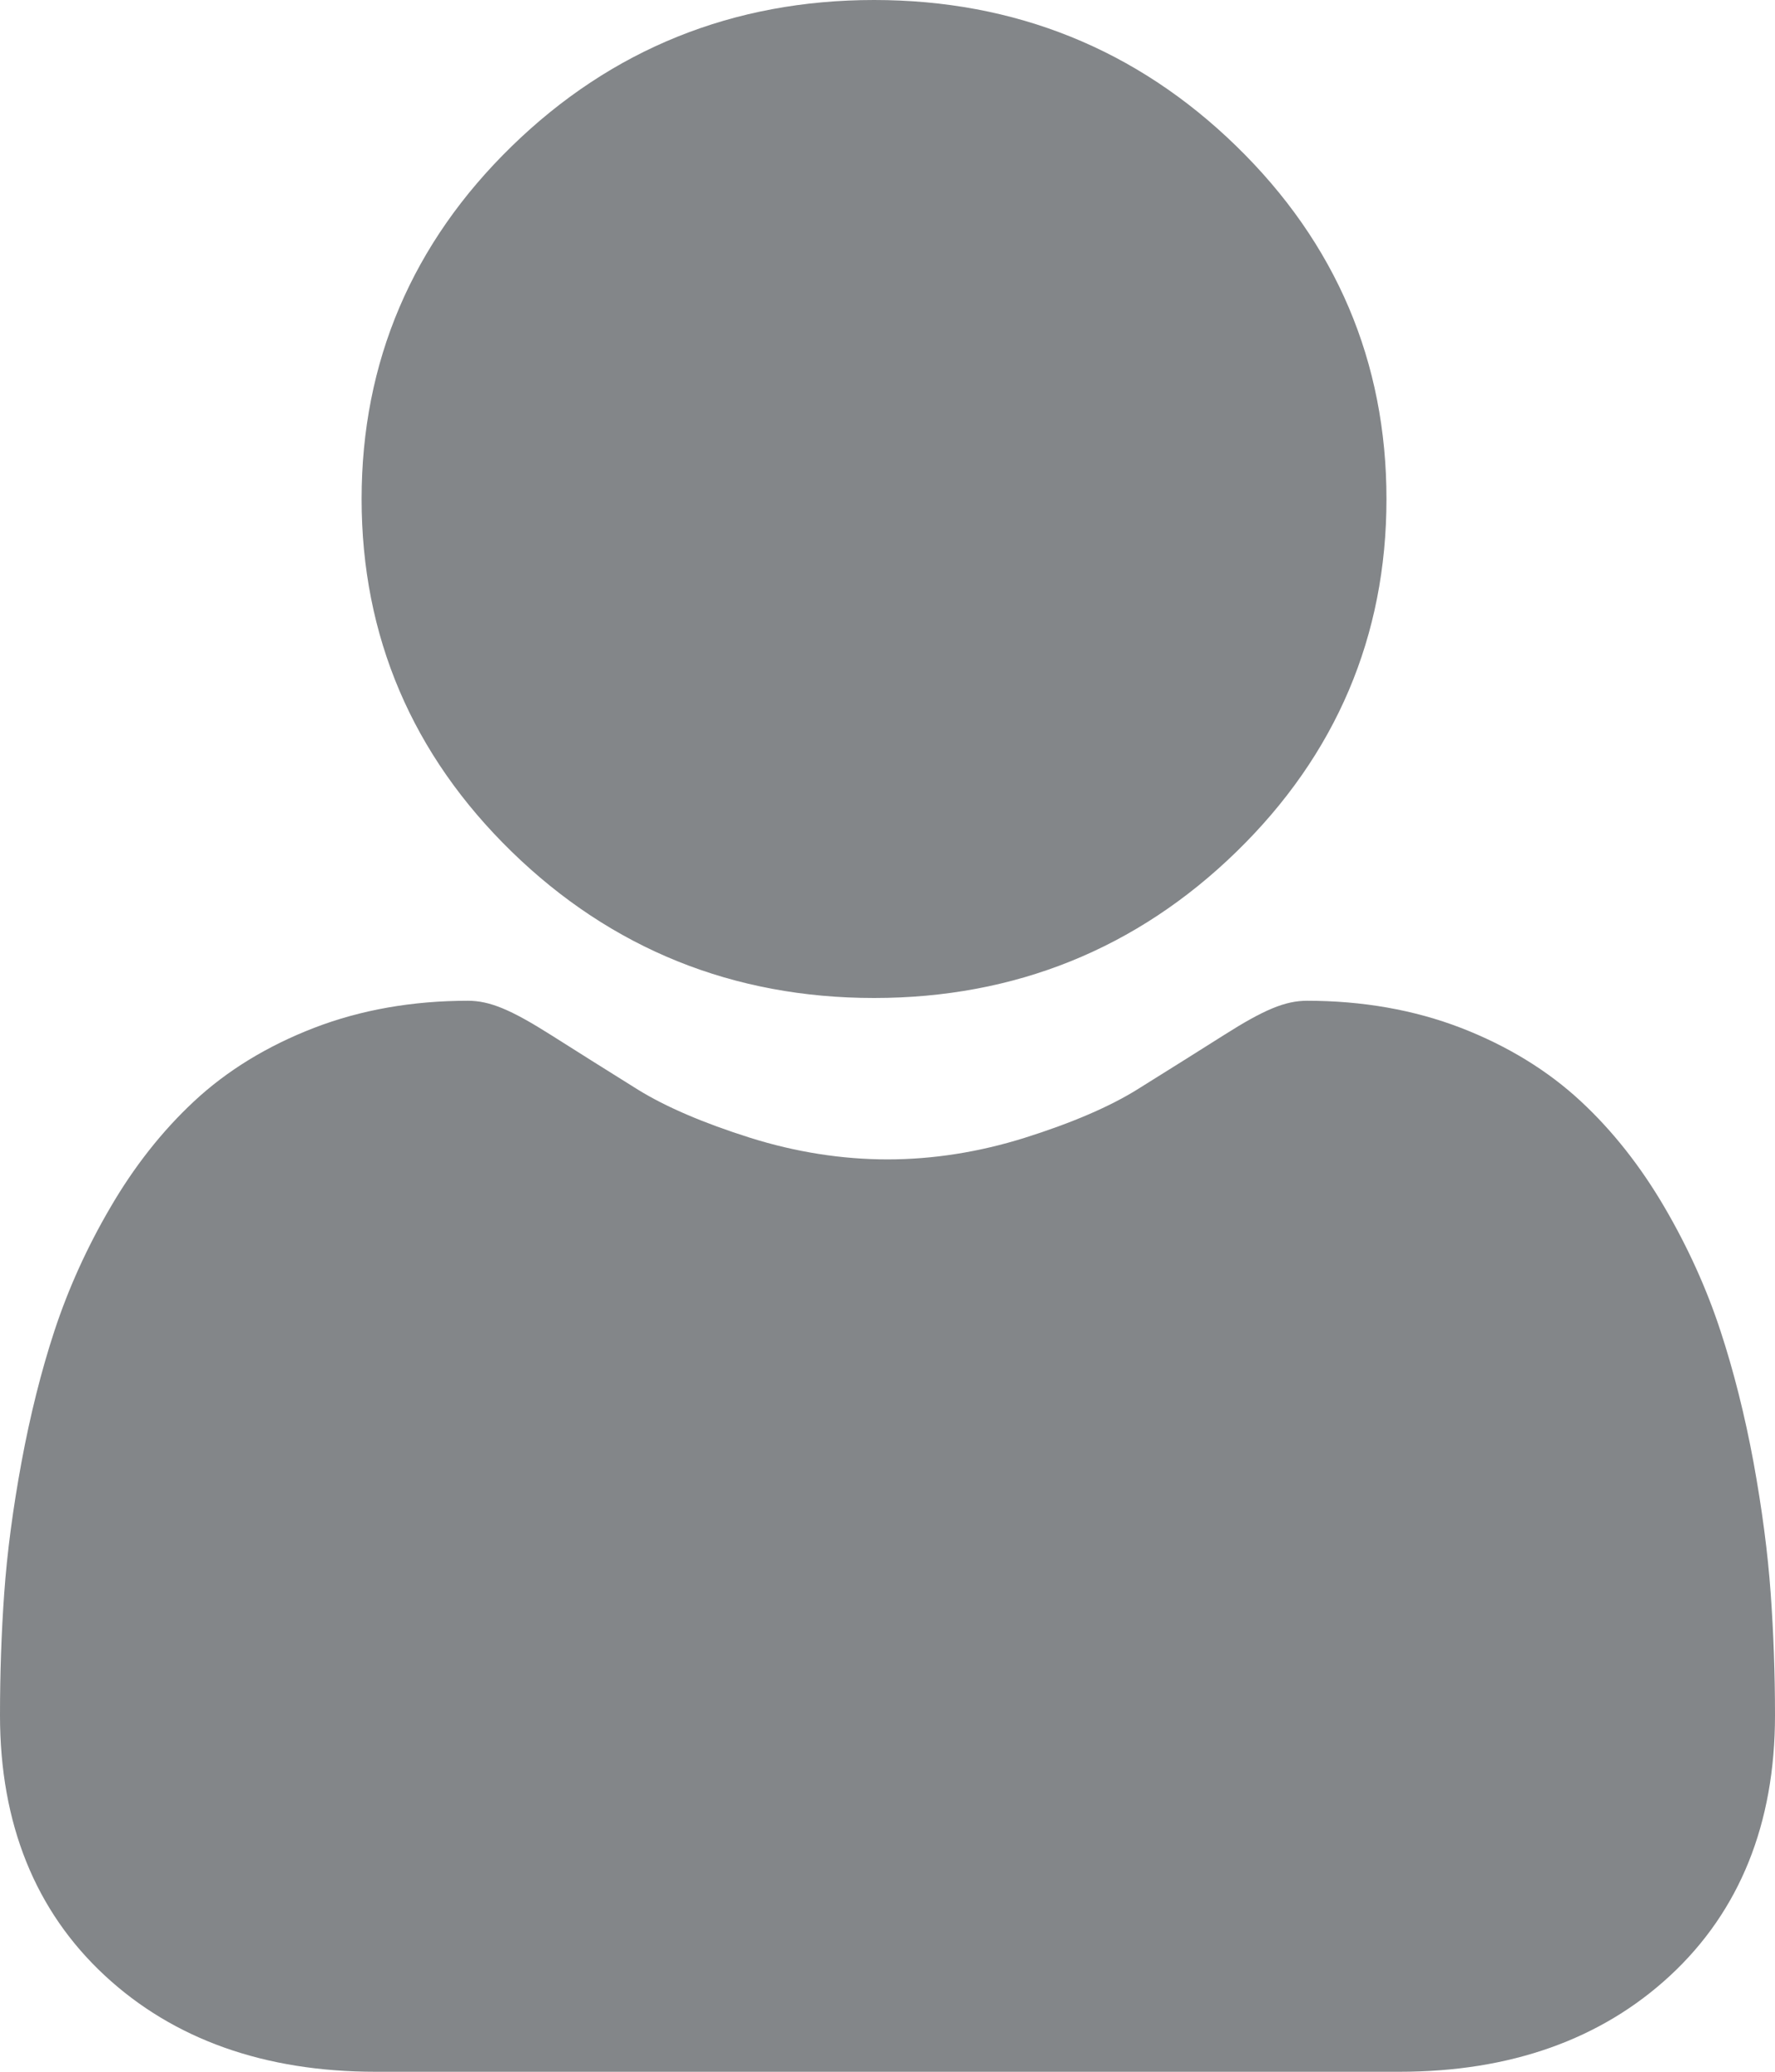 <?xml version="1.0" encoding="UTF-8"?> <svg xmlns="http://www.w3.org/2000/svg" width="18" height="21" viewBox="0 0 18 21" fill="none"> <path d="M8.864 10.116C10.292 10.116 11.528 9.617 12.538 8.634C13.548 7.651 14.06 6.448 14.06 5.058C14.06 3.668 13.548 2.465 12.538 1.482C11.528 0.498 10.291 0 8.864 0C7.436 0 6.2 0.498 5.19 1.482C4.18 2.465 3.667 3.668 3.667 5.058C3.667 6.448 4.18 7.651 5.19 8.634C6.2 9.617 7.436 10.116 8.864 10.116Z" fill="#838689"></path> <path d="M17.956 16.148C17.927 15.739 17.868 15.292 17.782 14.821C17.694 14.346 17.581 13.897 17.446 13.487C17.307 13.063 17.117 12.644 16.883 12.243C16.64 11.826 16.354 11.463 16.033 11.165C15.698 10.853 15.287 10.601 14.813 10.418C14.34 10.236 13.815 10.144 13.255 10.144C13.034 10.144 12.821 10.232 12.41 10.493C12.157 10.653 11.861 10.839 11.53 11.045C11.248 11.22 10.865 11.384 10.392 11.533C9.93 11.678 9.462 11.752 9 11.752C8.537 11.752 8.069 11.678 7.607 11.533C7.135 11.384 6.752 11.22 6.469 11.045C6.142 10.841 5.846 10.655 5.589 10.492C5.178 10.232 4.965 10.144 4.745 10.144C4.184 10.144 3.659 10.236 3.187 10.418C2.712 10.601 2.301 10.852 1.966 11.165C1.645 11.464 1.359 11.826 1.117 12.243C0.882 12.644 0.693 13.063 0.553 13.487C0.418 13.897 0.306 14.346 0.218 14.821C0.131 15.292 0.072 15.738 0.043 16.148C0.014 16.55 0 16.967 0 17.388C0 18.485 0.358 19.372 1.064 20.026C1.761 20.672 2.684 21 3.806 21H14.194C15.316 21 16.238 20.672 16.936 20.026C17.642 19.372 18 18.485 18 17.388C18 16.965 17.985 16.548 17.956 16.148Z" fill="#838689"></path> </svg> 